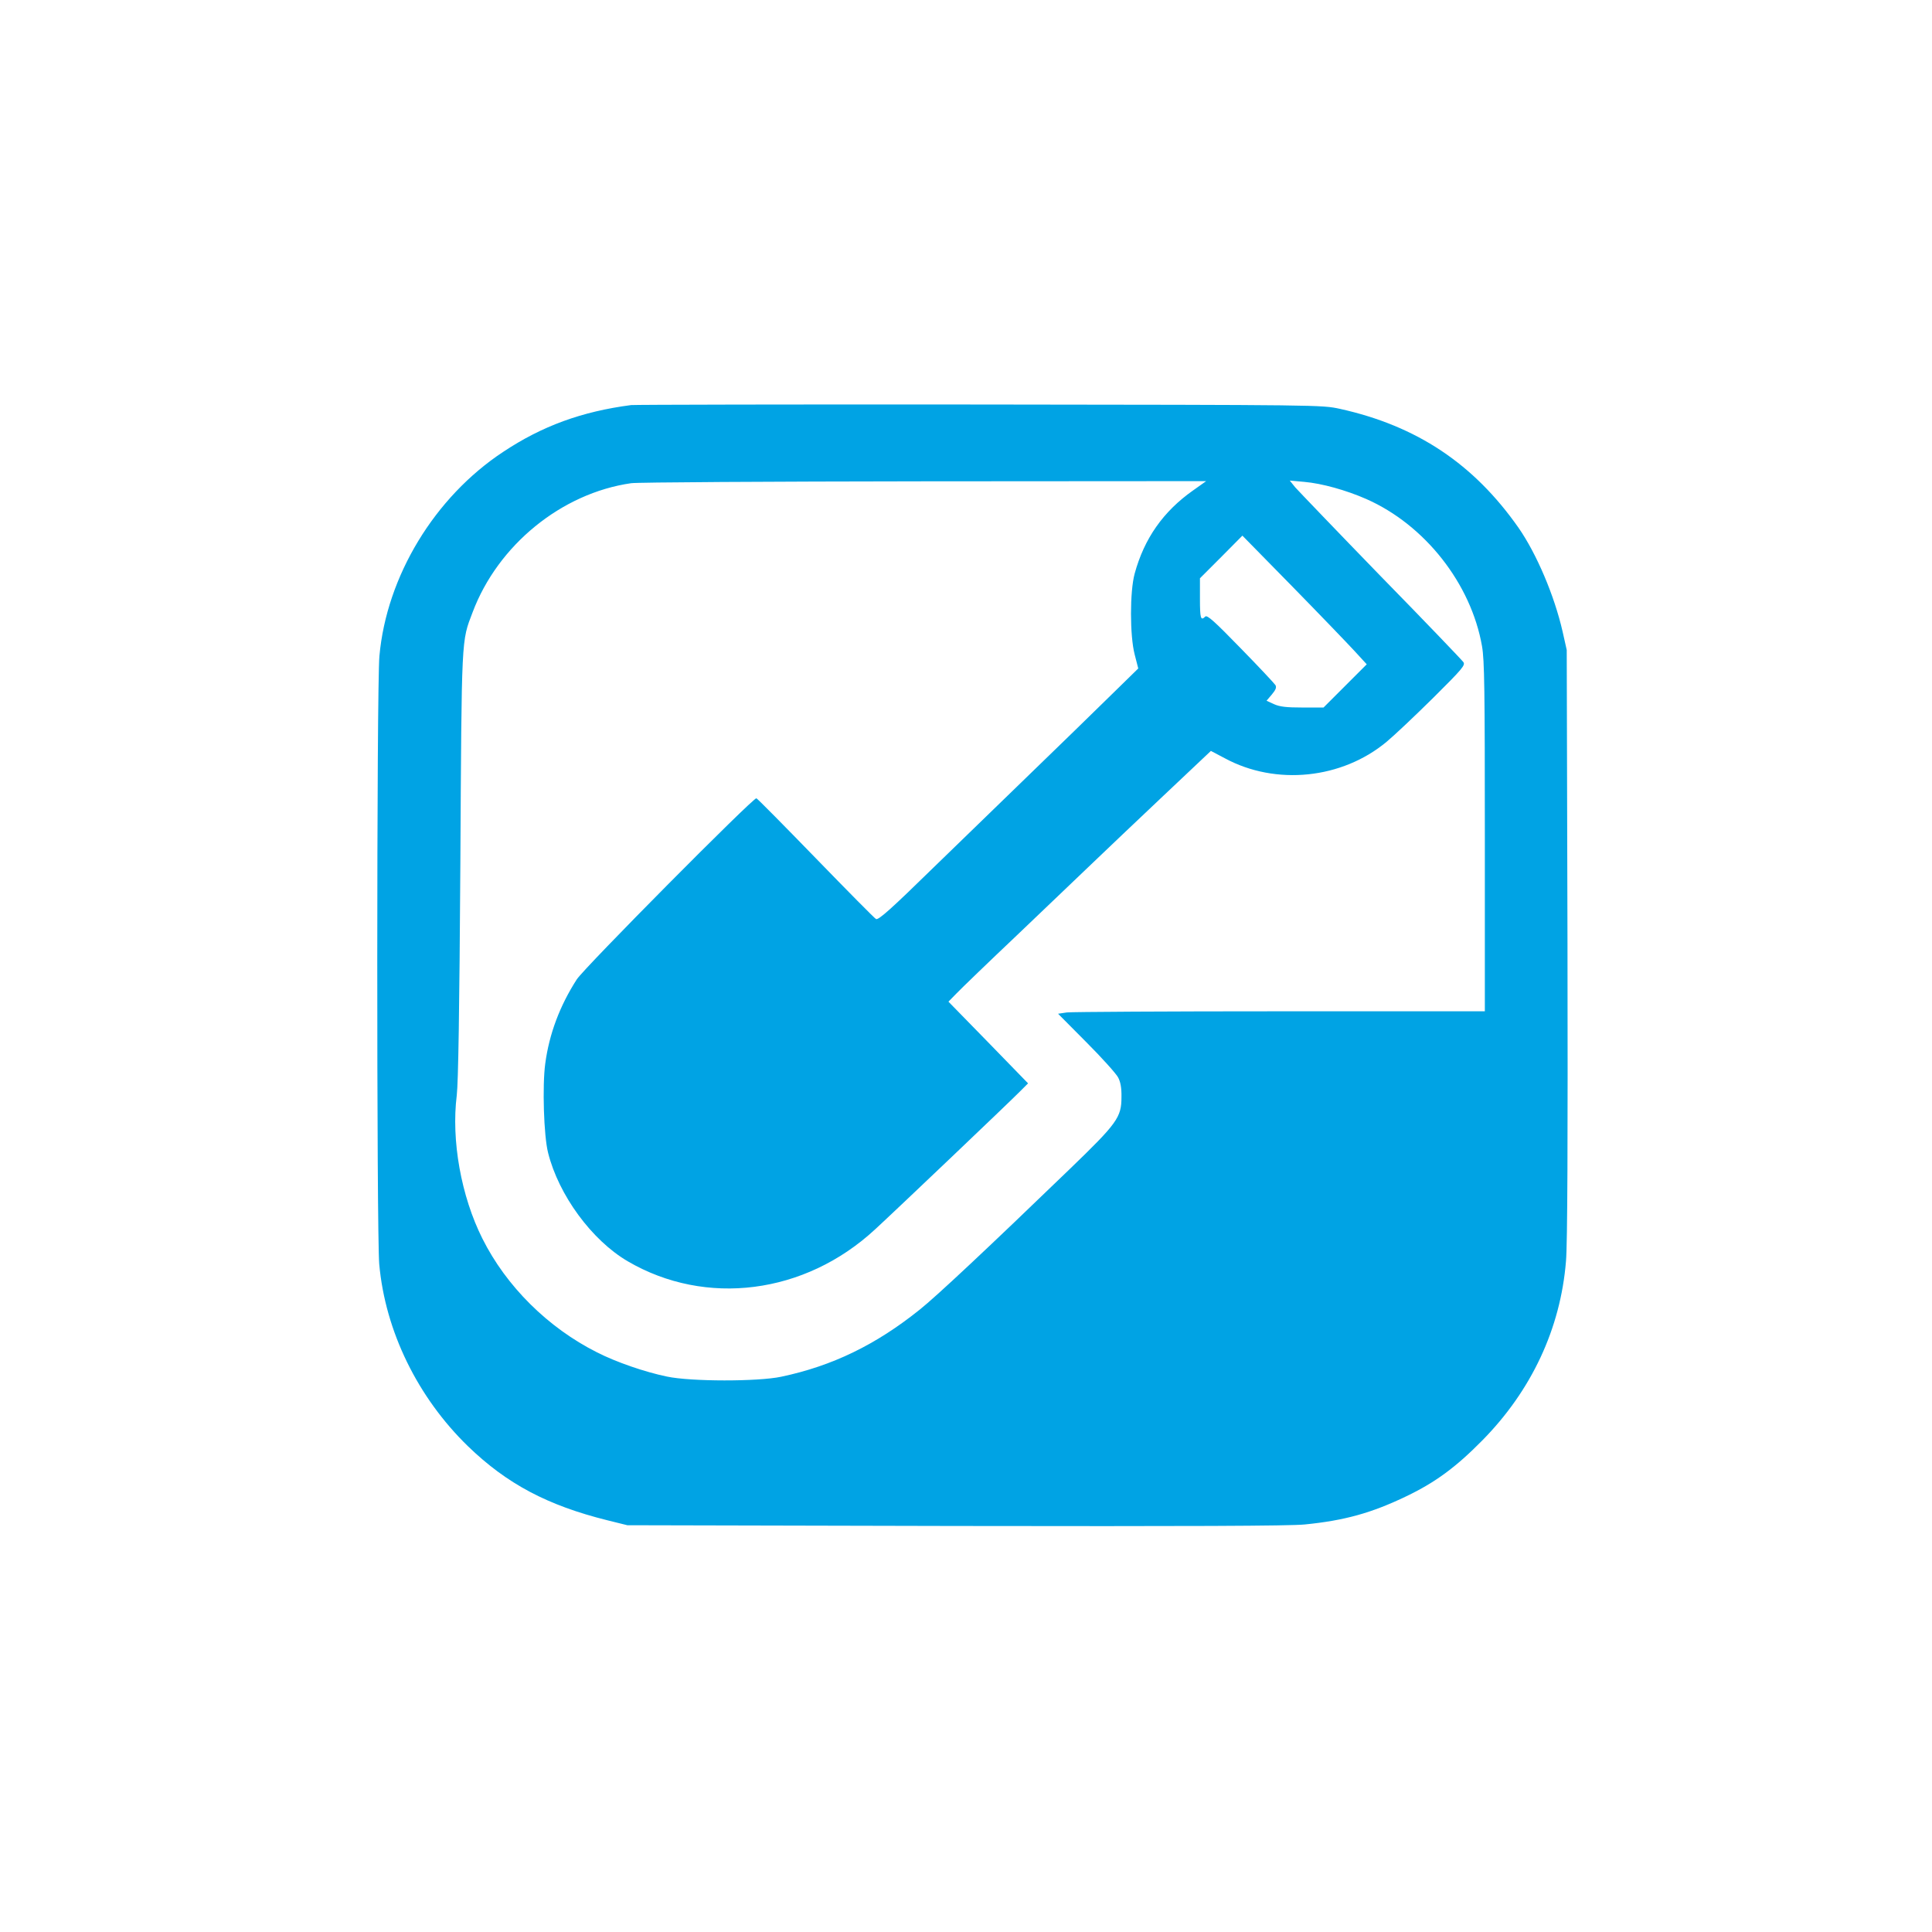 <?xml version="1.0" standalone="no"?>
<!DOCTYPE svg PUBLIC "-//W3C//DTD SVG 20010904//EN"
 "http://www.w3.org/TR/2001/REC-SVG-20010904/DTD/svg10.dtd">
<svg version="1.0" xmlns="http://www.w3.org/2000/svg"
 width="1024pt" height="1024pt" viewBox="0 0 1024 1024"
 preserveAspectRatio="xMidYMid meet">

<g transform="translate(0,1024) scale(0.1,-0.1)"
fill="#00a3e4" stroke="none">
<path d="M3345 8093 c-261 -34 -472 -111 -678 -248 -364 -240 -618 -660 -656
-1082 -15 -163 -15 -3060 -1 -3223 32 -356 204 -707 471 -966 206 -199 421
-313 739 -392 l105 -26 1740 -4 c1229 -2 1772 0 1850 8 212 21 355 61 540 150
152 73 261 153 400 294 262 265 416 594 445 951 8 87 10 645 8 1685 l-4 1555
-22 98 c-44 192 -138 412 -233 549 -238 340 -540 541 -947 631 -97 21 -100 21
-1912 23 -998 1 -1828 -1 -1845 -3z m2979 -452 c-159 -112 -259 -255 -310
-441 -26 -95 -26 -329 0 -429 l19 -74 -139 -136 c-76 -75 -292 -285 -479 -466
-187 -181 -396 -384 -465 -451 -225 -220 -294 -282 -307 -275 -7 3 -150 148
-318 321 -168 173 -310 317 -316 319 -16 5 -911 -897 -952 -960 -90 -140 -146
-289 -167 -446 -16 -117 -8 -383 15 -473 56 -224 231 -463 422 -575 414 -242
939 -175 1310 168 109 100 719 681 770 733 l42 42 -211 217 -211 216 44 45
c24 25 168 164 319 307 151 144 331 316 400 382 69 66 238 227 377 358 l251
237 74 -39 c270 -146 621 -110 858 88 41 34 152 139 247 233 154 153 171 173
159 189 -7 10 -203 215 -437 454 -233 240 -437 453 -454 472 l-29 36 77 -7
c93 -8 222 -44 329 -91 310 -137 555 -448 613 -780 13 -74 15 -229 15 -1011
l0 -924 -1084 0 c-596 0 -1104 -3 -1131 -6 l-47 -7 150 -151 c83 -83 158 -167
168 -186 13 -24 19 -56 18 -105 0 -107 -22 -138 -275 -382 -433 -418 -706
-674 -794 -744 -233 -187 -464 -299 -735 -356 -123 -26 -478 -26 -605 1 -117
24 -270 77 -370 128 -261 131 -482 351 -608 603 -113 225 -166 521 -136 760 8
70 14 438 19 1225 7 1223 5 1177 65 1335 134 356 471 631 840 684 33 5 732 9
1554 10 l1494 1 -69 -49z m853 -849 l67 -73 -115 -115 -114 -114 -111 0 c-86
0 -121 4 -152 18 l-39 18 28 33 c21 25 26 38 19 50 -6 9 -88 97 -185 196 -138
142 -177 177 -187 167 -24 -24 -28 -10 -28 95 l0 108 113 113 112 113 263
-268 c144 -147 292 -301 329 -341z"/>
</g>
</svg>
